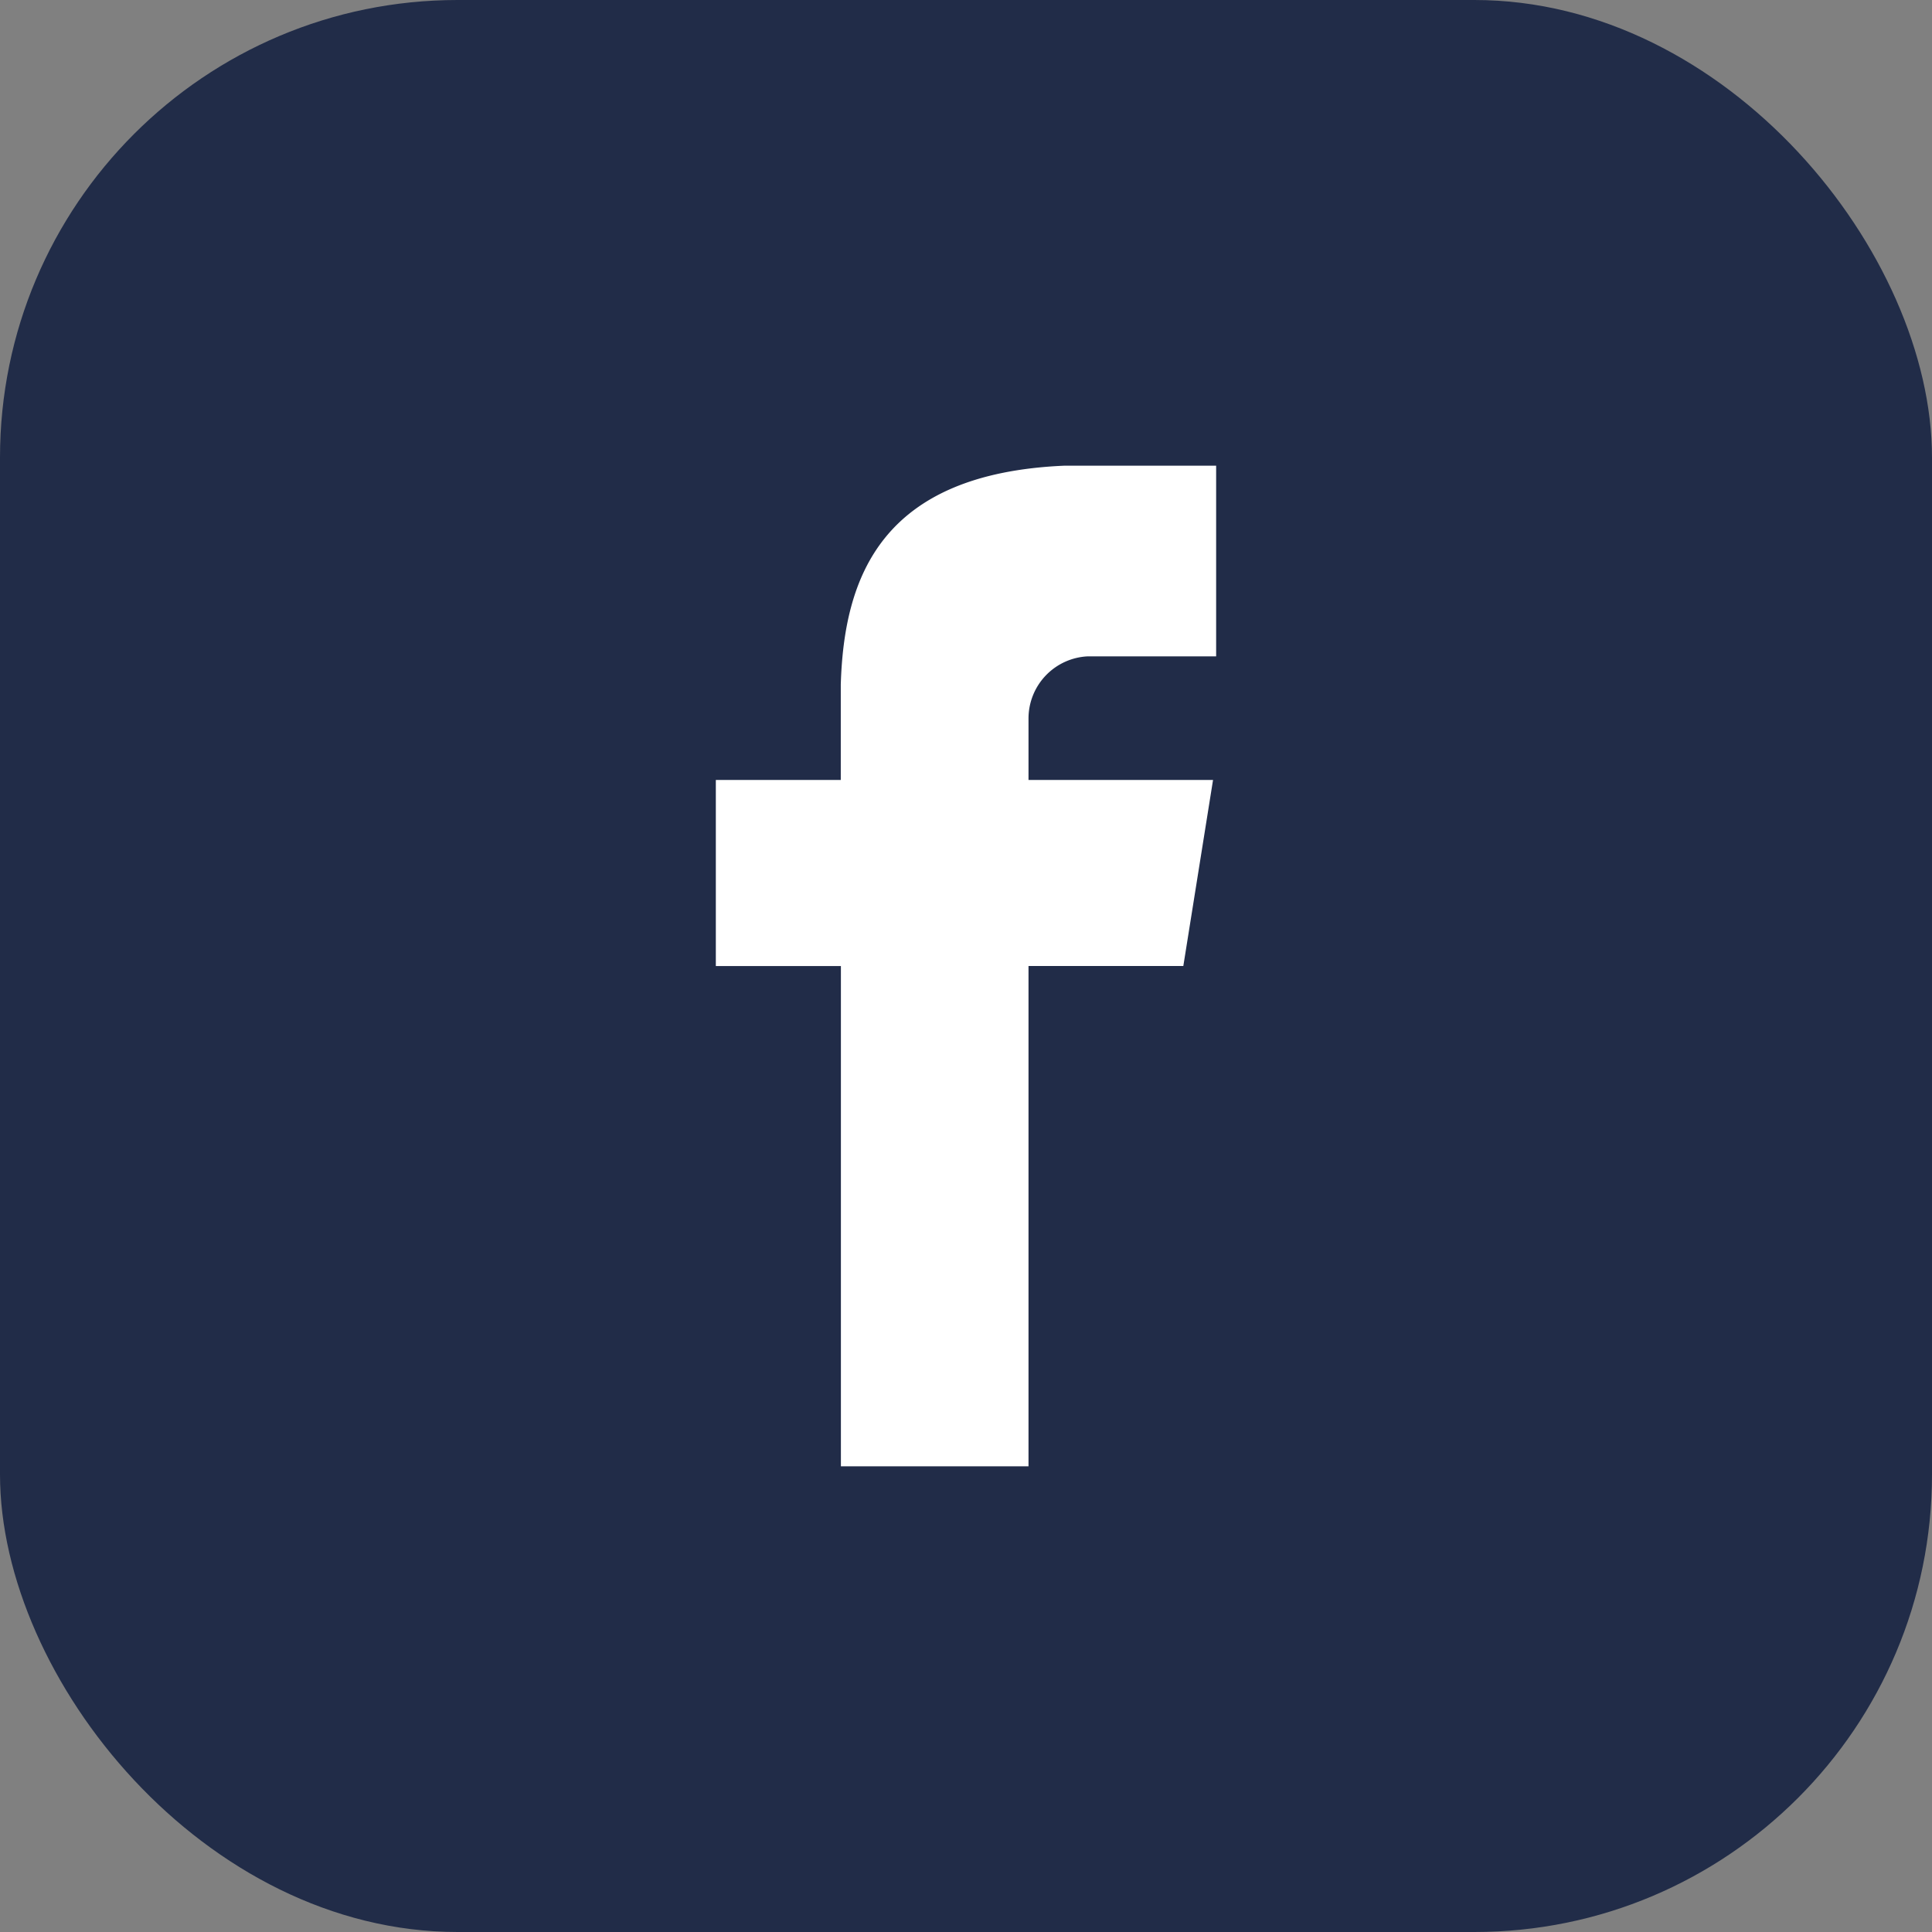 <svg xmlns="http://www.w3.org/2000/svg" width="76" height="76" viewBox="0 0 76 76">
  <rect x="0" y="0" width="76" height="76" fill="#808080" stroke="none"/>
  <g id="Group_100" data-name="Group 100" transform="translate(-844 -1532)">
    <rect id="Rectangle_55" data-name="Rectangle 55" width="76" height="76" rx="18" transform="translate(844 1532)" fill="#212c48"/>
    <path id="home_icon-facebook-white" d="M30.638,7.5h5.043V0H29.715c-7.2.308-8.672,4.367-8.8,8.611v3.752H16v7.319h4.92V39.362H28.3V19.681H34.39l1.169-7.319H28.3V10.087c0-.049,0-.1,0-.148A2.447,2.447,0,0,1,30.638,7.5Z" transform="translate(856.159 1550.319)" fill="#fff"/>
  </g>
</svg>

